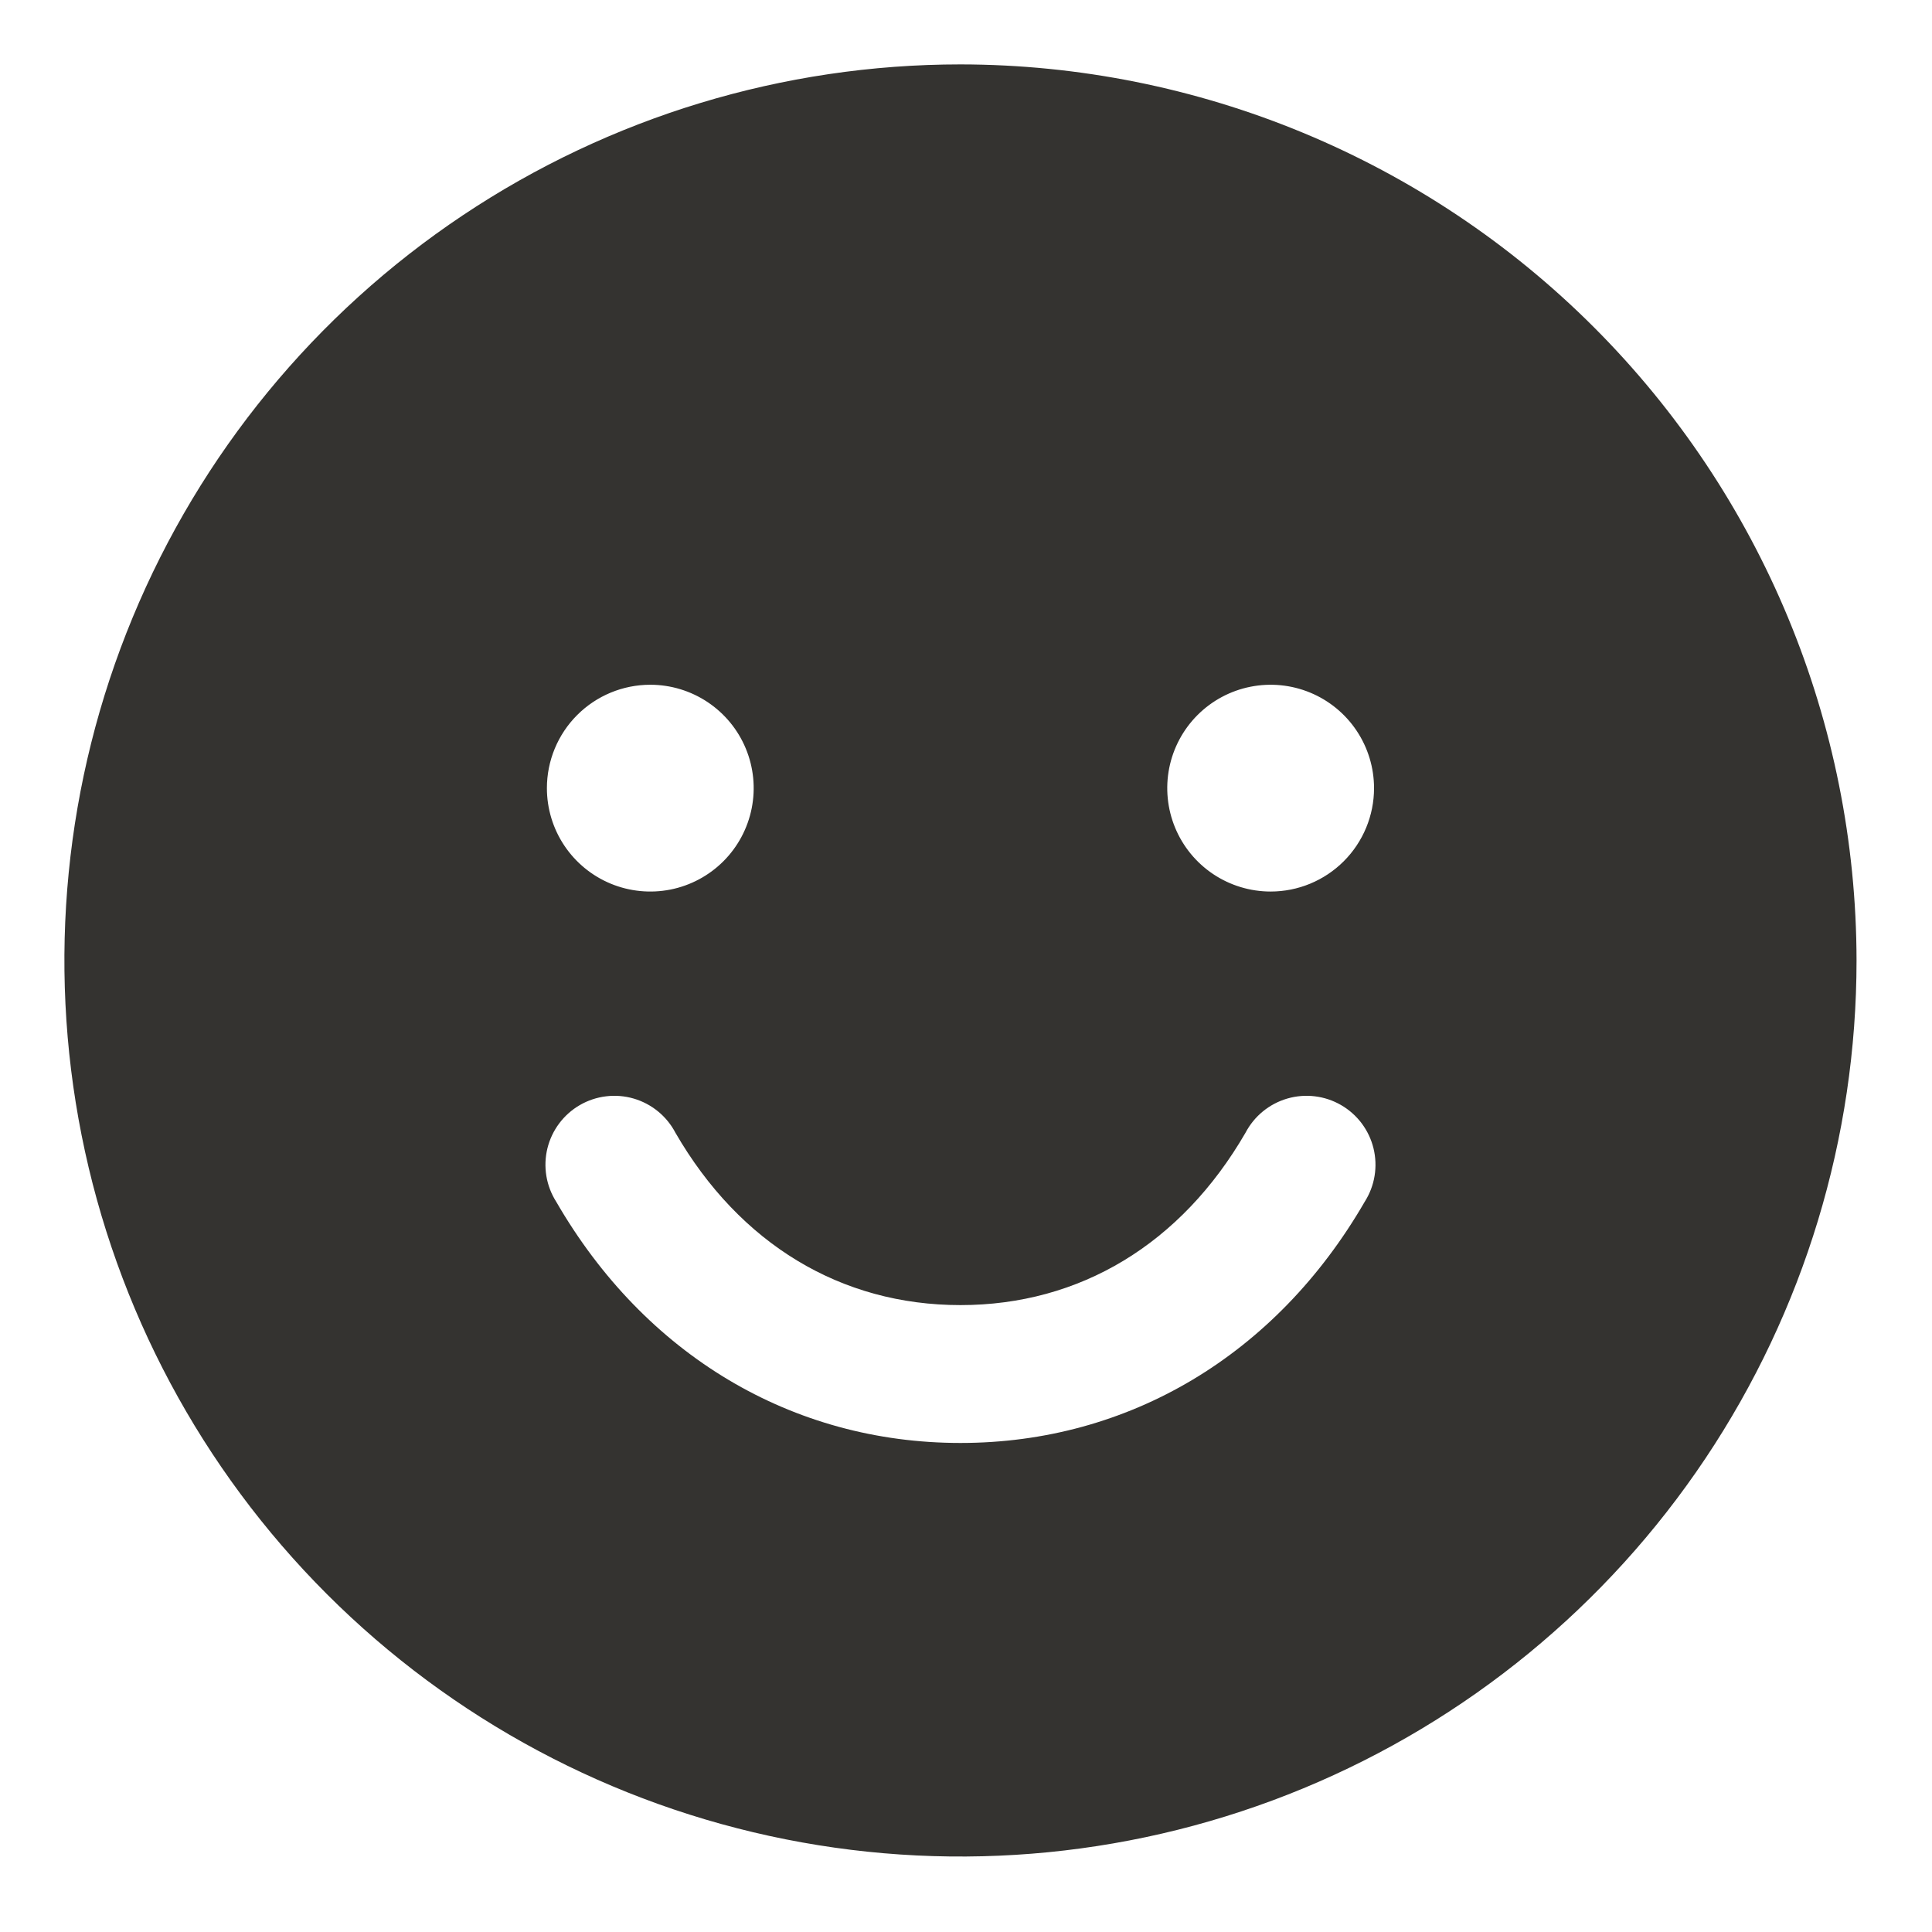 <svg width="120" height="120" viewBox="0 0 120 120" fill="none" xmlns="http://www.w3.org/2000/svg">
<path d="M59.656 4C48.648 4 37.888 7.264 28.735 13.38C19.583 19.495 12.449 28.188 8.237 38.358C4.024 48.527 2.922 59.718 5.069 70.514C7.217 81.311 12.518 91.228 20.301 99.011C28.085 106.795 38.002 112.096 48.798 114.243C59.594 116.391 70.785 115.288 80.955 111.076C91.125 106.863 99.817 99.73 105.933 90.577C112.048 81.425 115.313 70.664 115.313 59.656C115.297 44.9 109.428 30.753 98.994 20.319C88.56 9.884 74.412 4.016 59.656 4ZM40.391 42.531C41.661 42.531 42.902 42.908 43.959 43.614C45.014 44.319 45.838 45.322 46.324 46.496C46.81 47.669 46.937 48.96 46.689 50.206C46.441 51.452 45.83 52.596 44.932 53.494C44.033 54.392 42.889 55.004 41.644 55.252C40.398 55.499 39.106 55.372 37.933 54.886C36.76 54.4 35.757 53.577 35.051 52.521C34.345 51.465 33.969 50.223 33.969 48.953C33.969 47.25 34.645 45.617 35.85 44.412C37.054 43.208 38.688 42.531 40.391 42.531ZM84.766 74.641C79.259 84.161 70.108 89.625 59.656 89.625C49.205 89.625 40.053 84.166 34.547 74.641C34.237 74.153 34.029 73.608 33.935 73.039C33.842 72.469 33.864 71.886 34.001 71.325C34.139 70.764 34.388 70.237 34.735 69.775C35.081 69.313 35.517 68.926 36.017 68.637C36.517 68.348 37.07 68.163 37.644 68.094C38.217 68.024 38.798 68.071 39.353 68.232C39.907 68.393 40.423 68.664 40.87 69.03C41.317 69.395 41.686 69.848 41.953 70.359C45.951 77.268 52.234 81.062 59.656 81.062C67.079 81.062 73.362 77.263 77.359 70.359C77.627 69.848 77.995 69.395 78.442 69.03C78.889 68.664 79.405 68.393 79.96 68.232C80.514 68.071 81.096 68.024 81.669 68.094C82.242 68.163 82.795 68.348 83.295 68.637C83.795 68.926 84.231 69.313 84.578 69.775C84.924 70.237 85.174 70.764 85.311 71.325C85.448 71.886 85.471 72.469 85.377 73.039C85.284 73.608 85.076 74.153 84.766 74.641ZM78.922 55.375C77.652 55.375 76.41 54.998 75.354 54.293C74.298 53.587 73.475 52.584 72.989 51.411C72.503 50.237 72.376 48.946 72.623 47.7C72.871 46.455 73.483 45.31 74.381 44.412C75.279 43.514 76.423 42.902 77.669 42.655C78.915 42.407 80.206 42.534 81.379 43.02C82.553 43.506 83.556 44.329 84.261 45.385C84.967 46.441 85.344 47.683 85.344 48.953C85.344 50.656 84.667 52.29 83.463 53.494C82.258 54.698 80.625 55.375 78.922 55.375Z" fill="#343330"/>
</svg>
